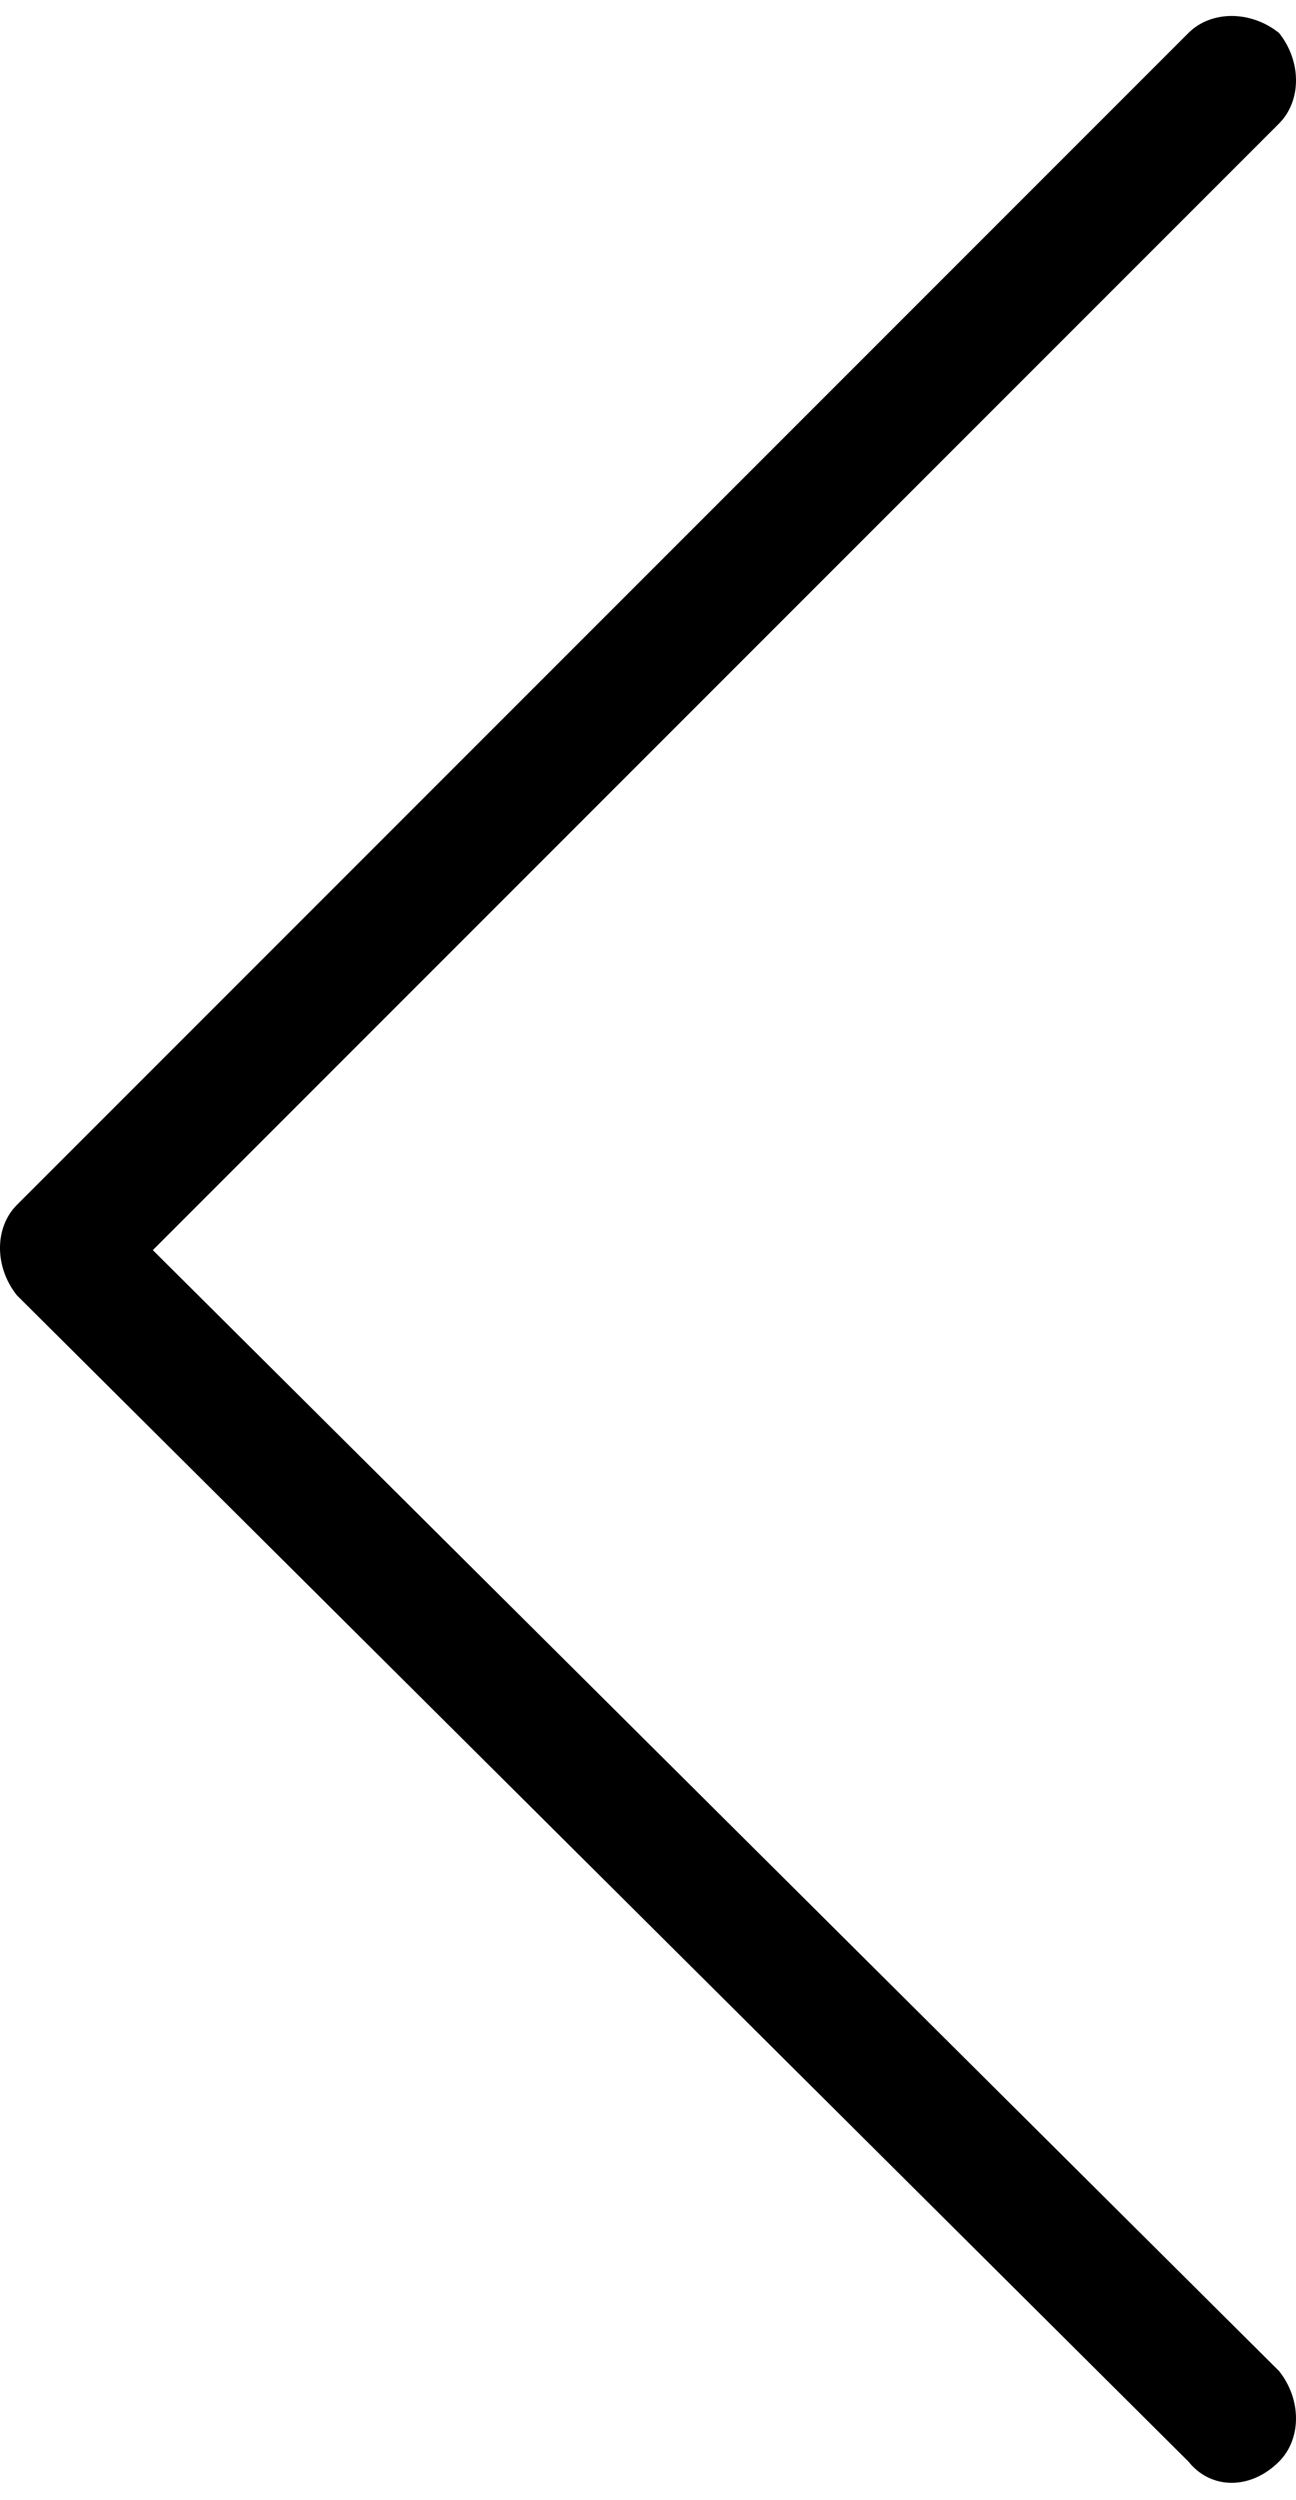 <svg xmlns="http://www.w3.org/2000/svg" width="11.2" height="21.6" viewBox="0 0 0.229 0.436" shape-rendering="geometricPrecision" text-rendering="geometricPrecision" image-rendering="optimizeQuality" fill-rule="evenodd" clip-rule="evenodd">
    <path d="M.21.003c.004-.004.011-.004.016 0C.23.008.23.015.226.019L.027.218l.199.198C.23.421.23.428.226.432.221.437.214.437.21.432L.003.226C-.001.221-.001.214.003.21L.21.003z"/>
</svg>

